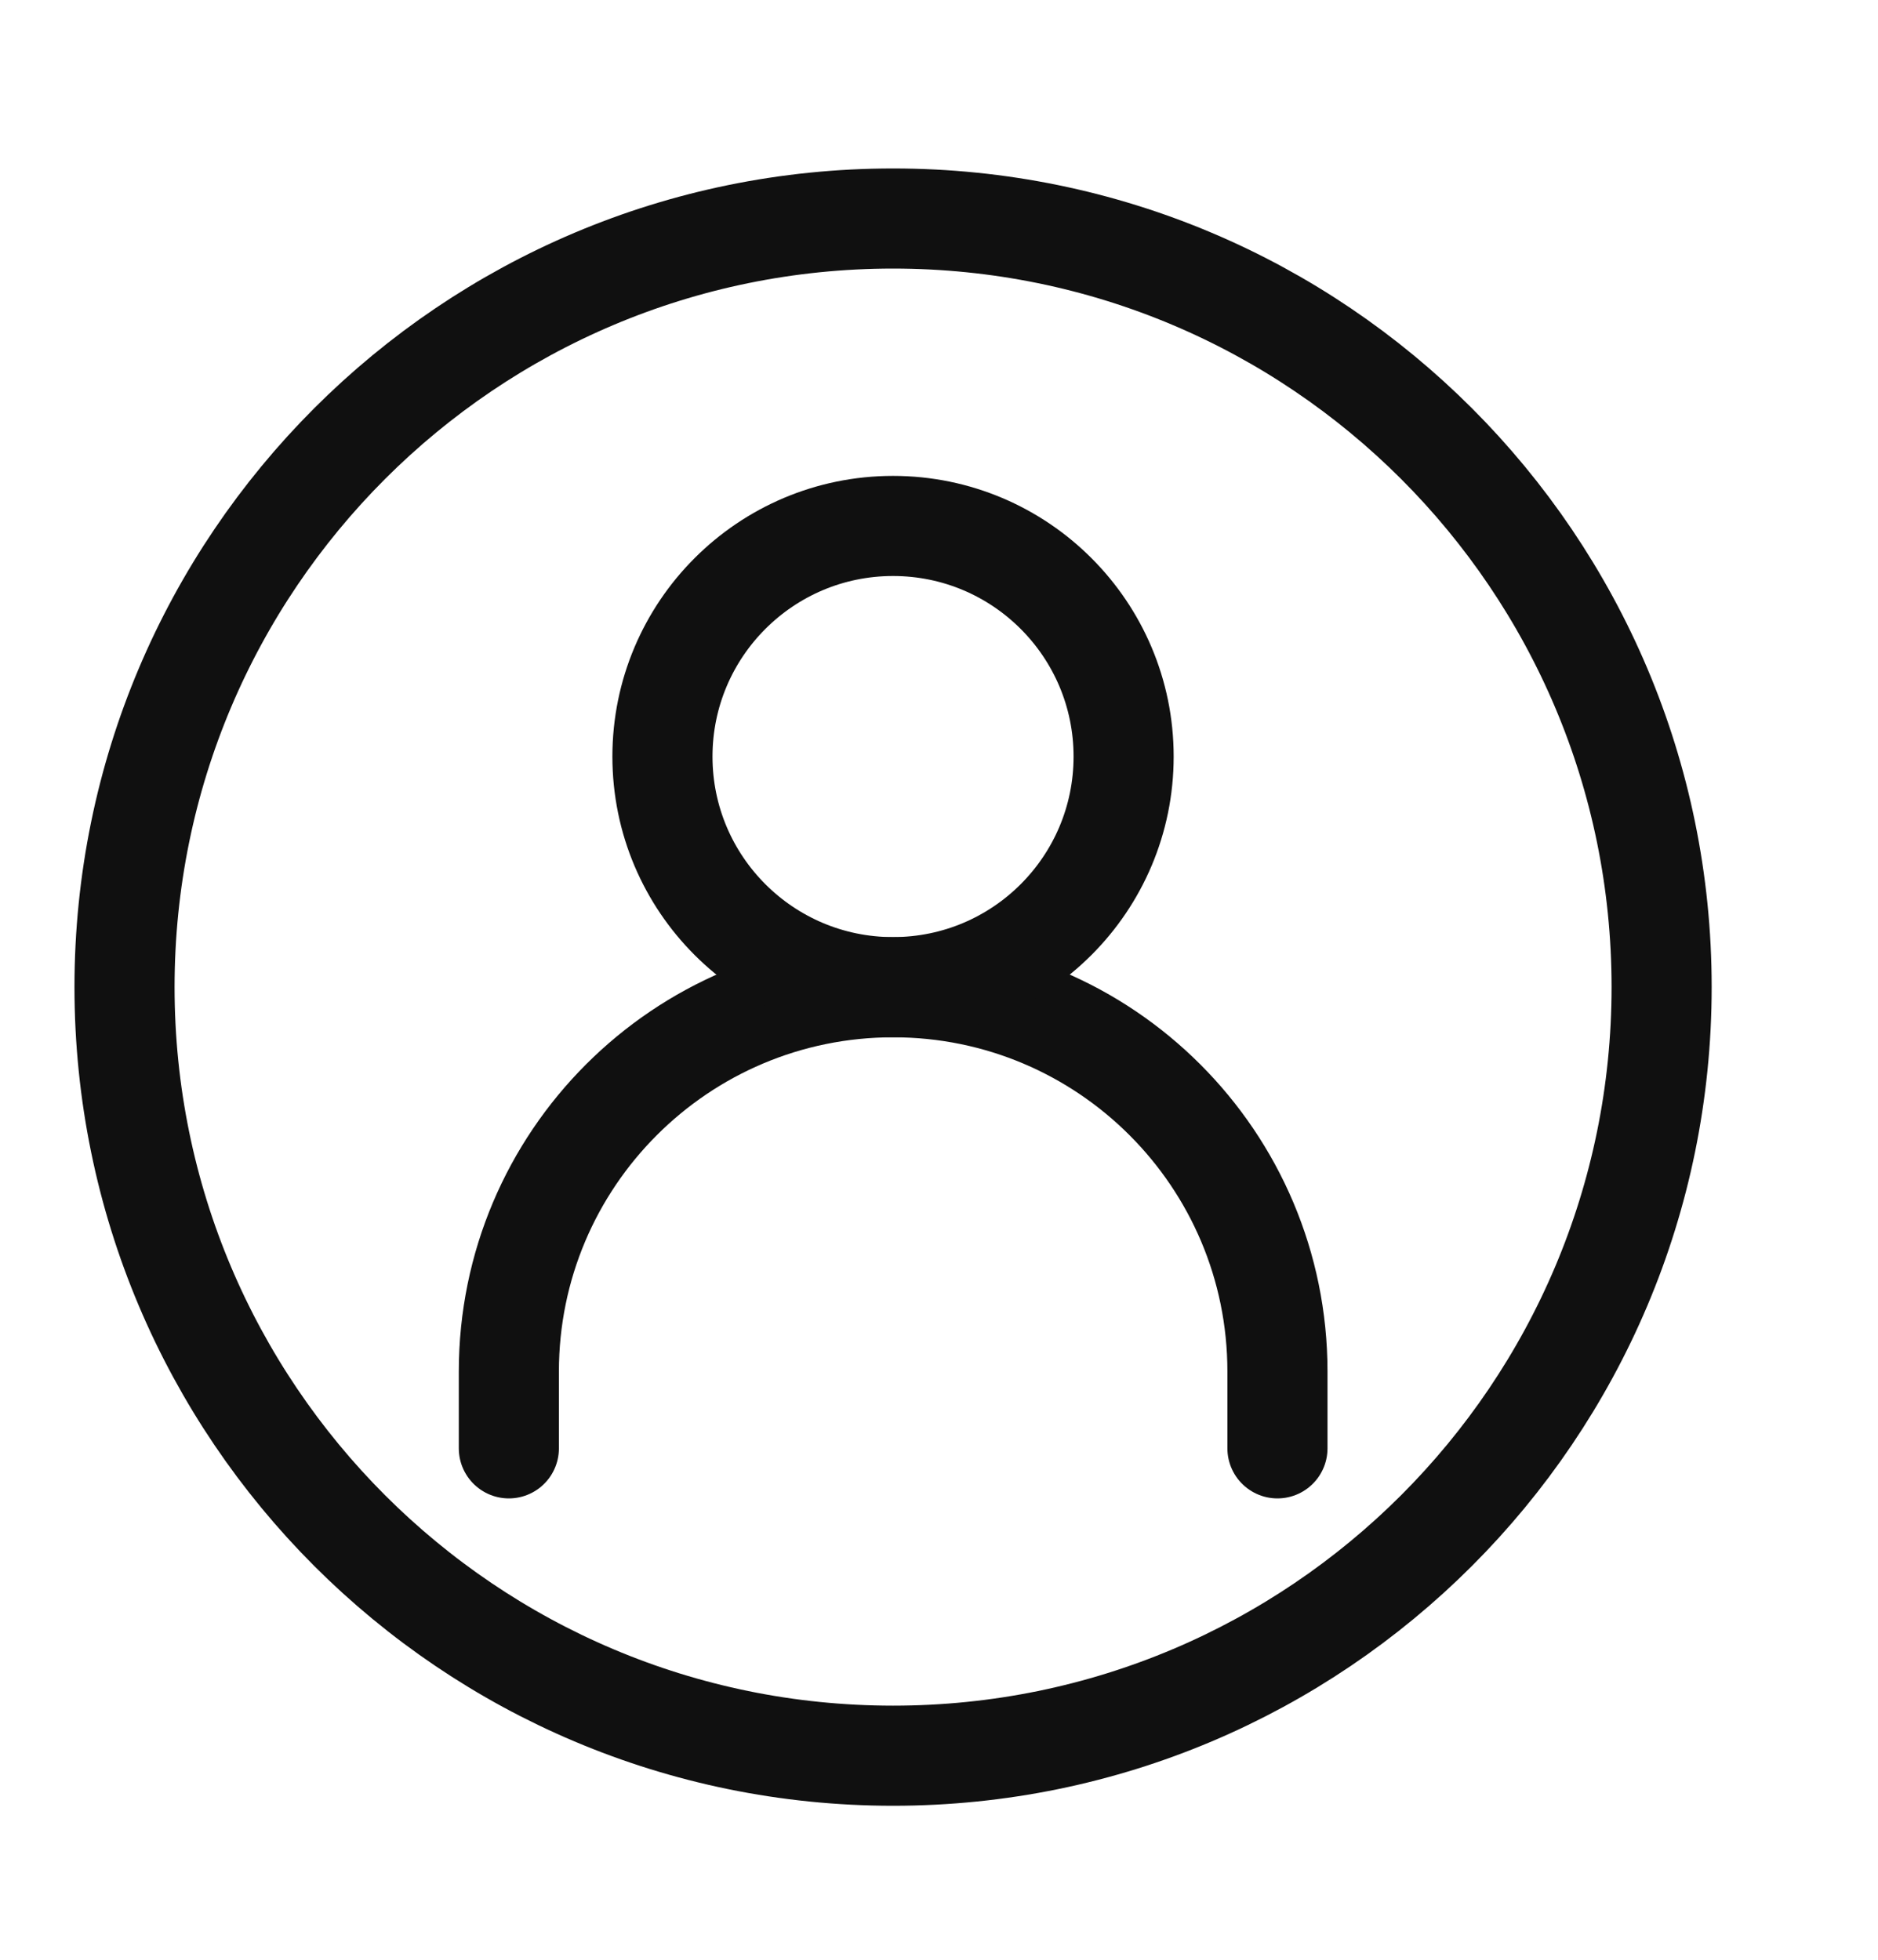<svg width="23" height="24" viewBox="0 0 23 24" fill="none" xmlns="http://www.w3.org/2000/svg">
<g clip-path="url(#clip0_540_7552)">
<g clip-path="url(#clip1_540_7552)">
<path d="M6.232 17.737V16.796C6.232 14.197 8.339 12.09 10.939 12.09C13.538 12.09 15.645 14.197 15.645 16.796V17.737" stroke="#101010" stroke-width="1.226" stroke-linecap="round"/>
<path d="M10.937 12.089C12.496 12.089 13.761 10.825 13.761 9.265C13.761 7.706 12.496 6.441 10.937 6.441C9.378 6.441 8.113 7.706 8.113 9.265C8.113 10.825 9.378 12.089 10.937 12.089Z" stroke="#101010" stroke-width="1.226" stroke-linecap="round" stroke-linejoin="round"/>
<path d="M10.938 21.501C16.136 21.501 20.35 17.287 20.35 12.088C20.35 6.89 16.136 2.676 10.938 2.676C5.739 2.676 1.525 6.89 1.525 12.088C1.525 17.287 5.739 21.501 10.938 21.501Z" stroke="#101010" stroke-width="1.226"/>
</g>
</g>
<defs>
<clipPath id="clip0_540_7552">
<rect width="22.06" height="23.286" fill="white" transform="translate(0.301 0.227)"/>
</clipPath>
<clipPath id="clip1_540_7552">
<rect width="22.06" height="23.286" fill="white" transform="translate(0.301 0.227)"/>
</clipPath>
</defs>
</svg>
